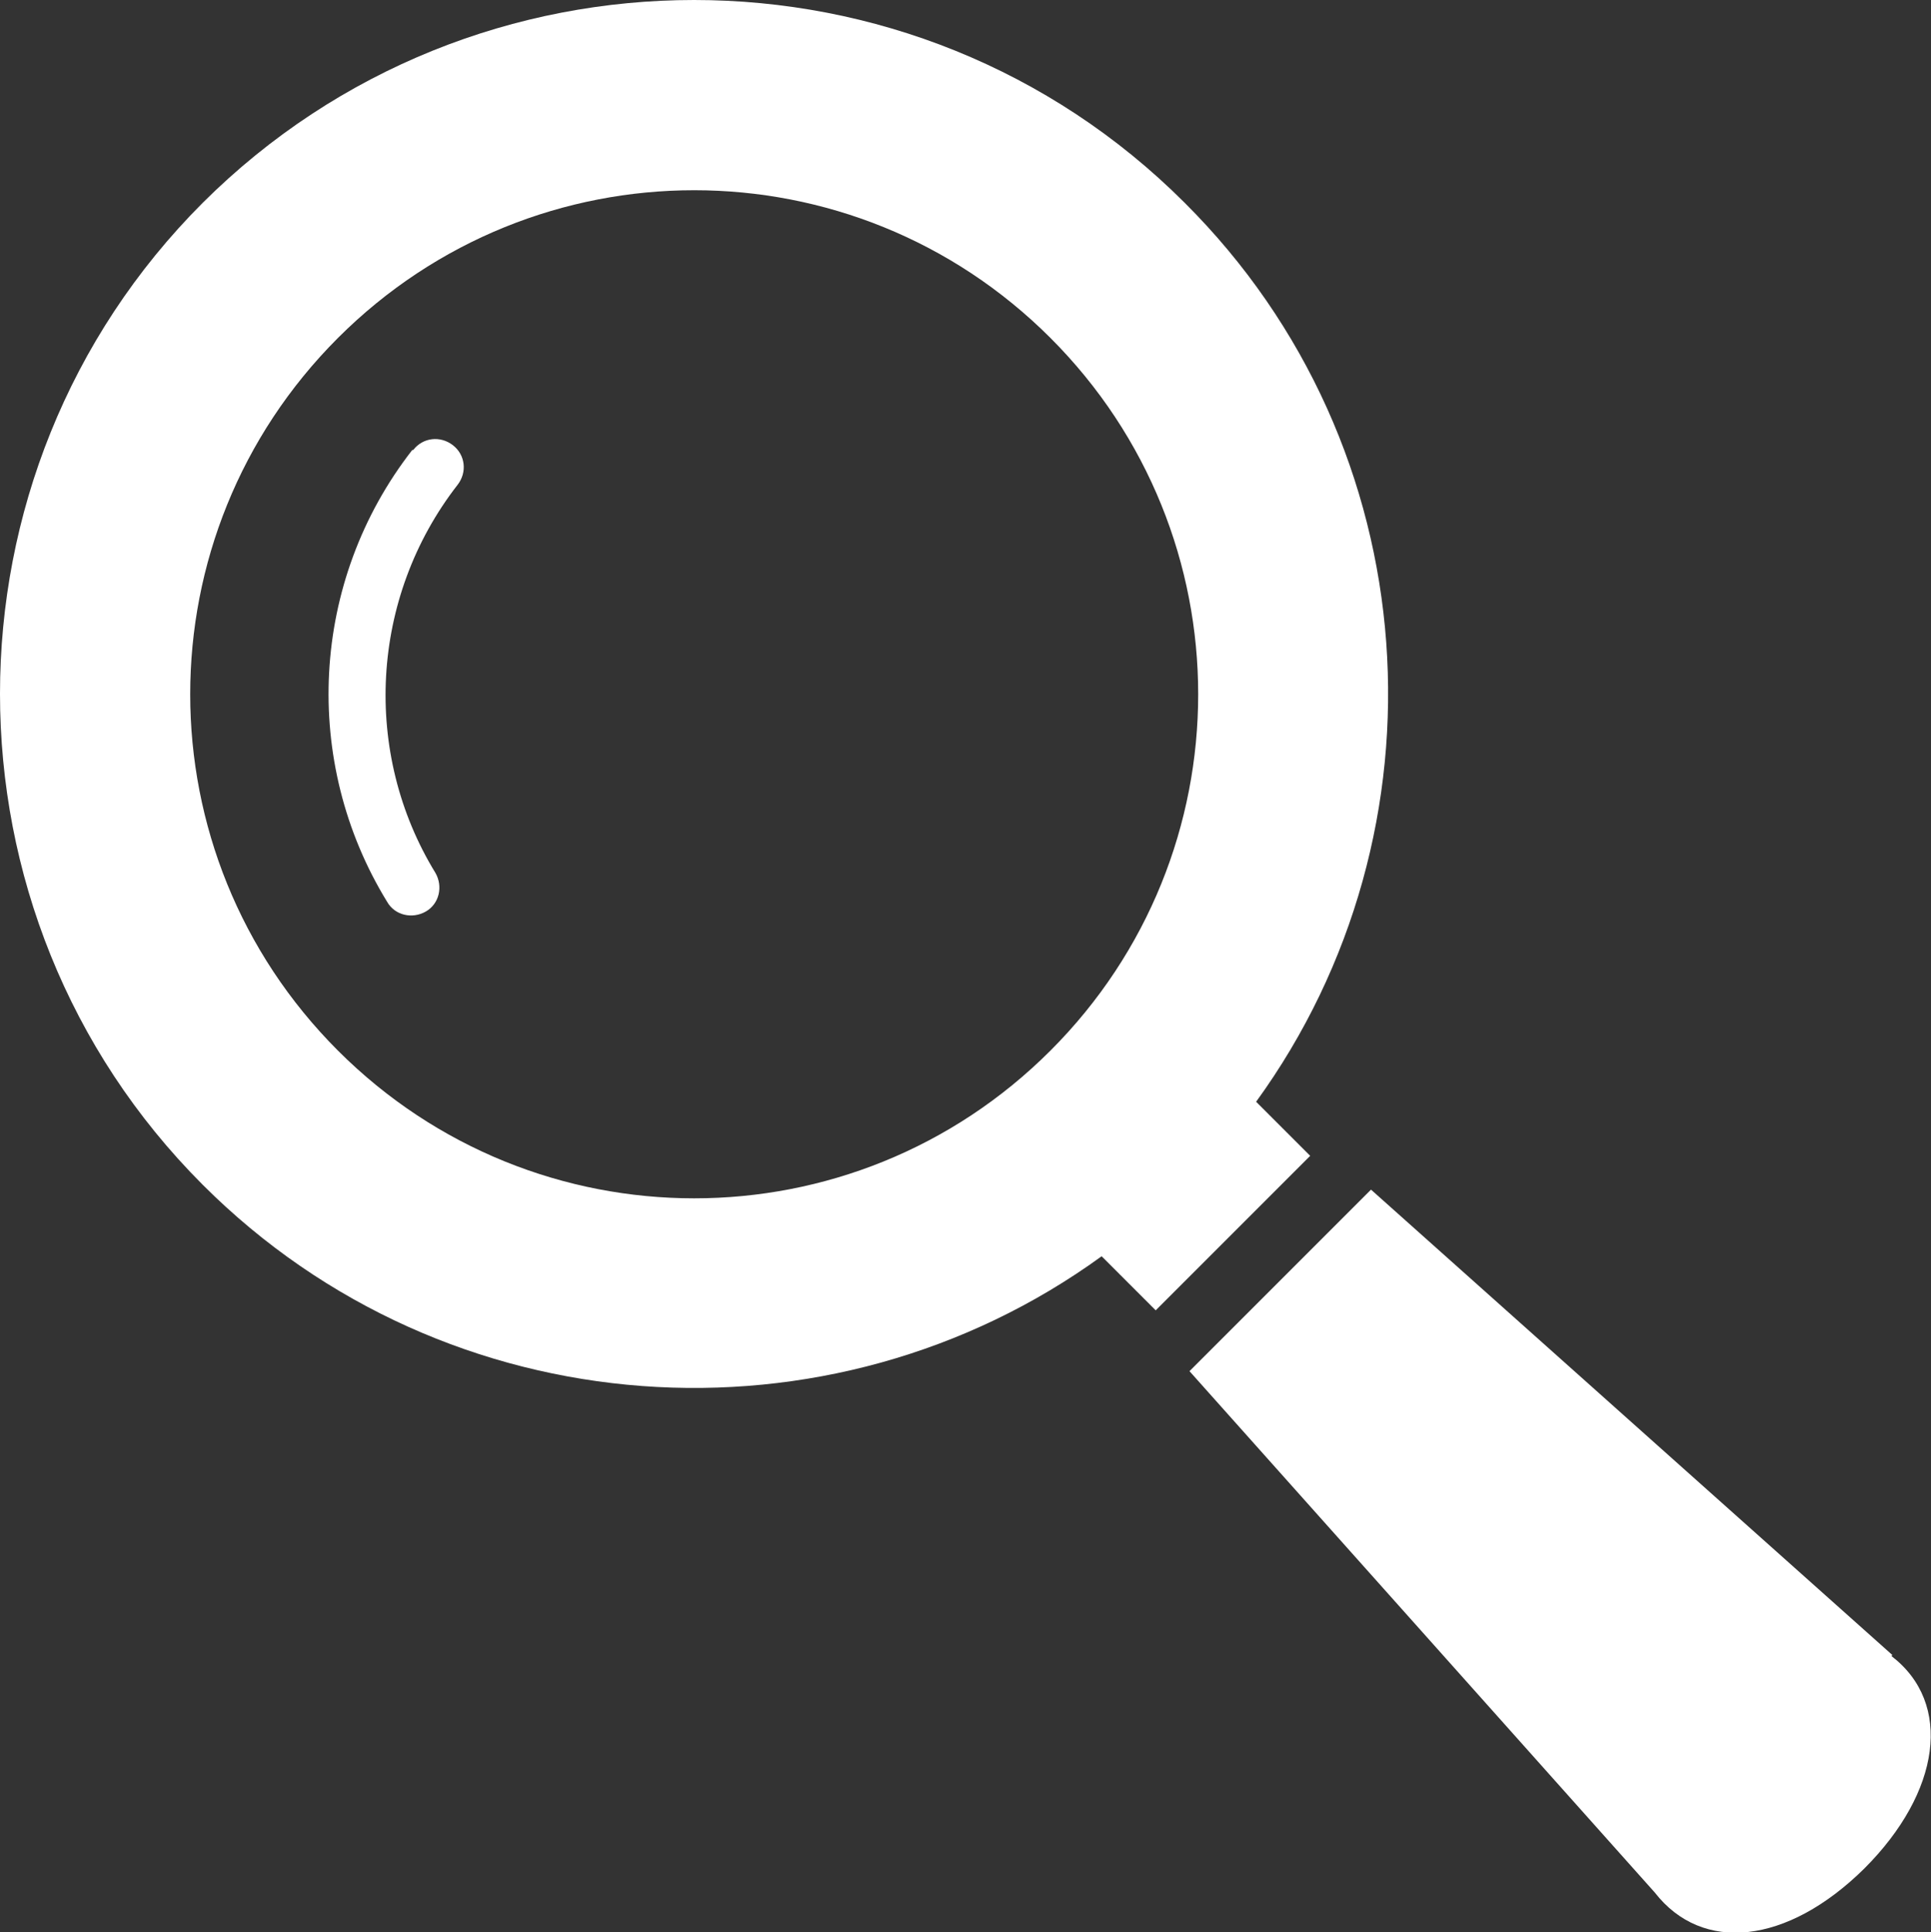 <?xml version="1.0" encoding="UTF-8"?><svg id="_レイヤー_2" xmlns="http://www.w3.org/2000/svg" viewBox="0 0 20 20.01"><rect x="0" y="0" width="20" height="20.01" fill="#333333" stroke="none"/><defs><style>.cls-1{fill:#fff;}</style></defs><g id="design"><path class="cls-1" d="M13.01,11.41c2.04-2.81,1.8-6.78-.74-9.31C9.47-.7,4.91-.7,2.1,2.1c-2.8,2.8-2.8,7.37,0,10.17,2.53,2.53,6.5,2.78,9.31.74l.56.56,1.6-1.6-.56-.56ZM10.88,10.88c-2.04,2.04-5.34,2.04-7.38,0-2.04-2.04-2.04-5.34,0-7.38,2.04-2.04,5.34-2.04,7.38,0,2.04,2.04,2.04,5.34,0,7.38Z"/><path class="cls-1" d="M4.27,4.66c-1.06,1.36-1.15,3.23-.26,4.68.08.14.26.18.4.1.14-.08.18-.26.1-.4h0c-.76-1.24-.68-2.85.23-4.02.1-.13.08-.31-.05-.41-.13-.1-.31-.08-.41.05Z"/><path class="cls-1" d="M19.6,17.14l-5.4-4.82-1.88,1.88,4.82,5.4c.49.63,1.37.54,2.17-.25.79-.79.92-1.71.28-2.2Z"/></g></svg>